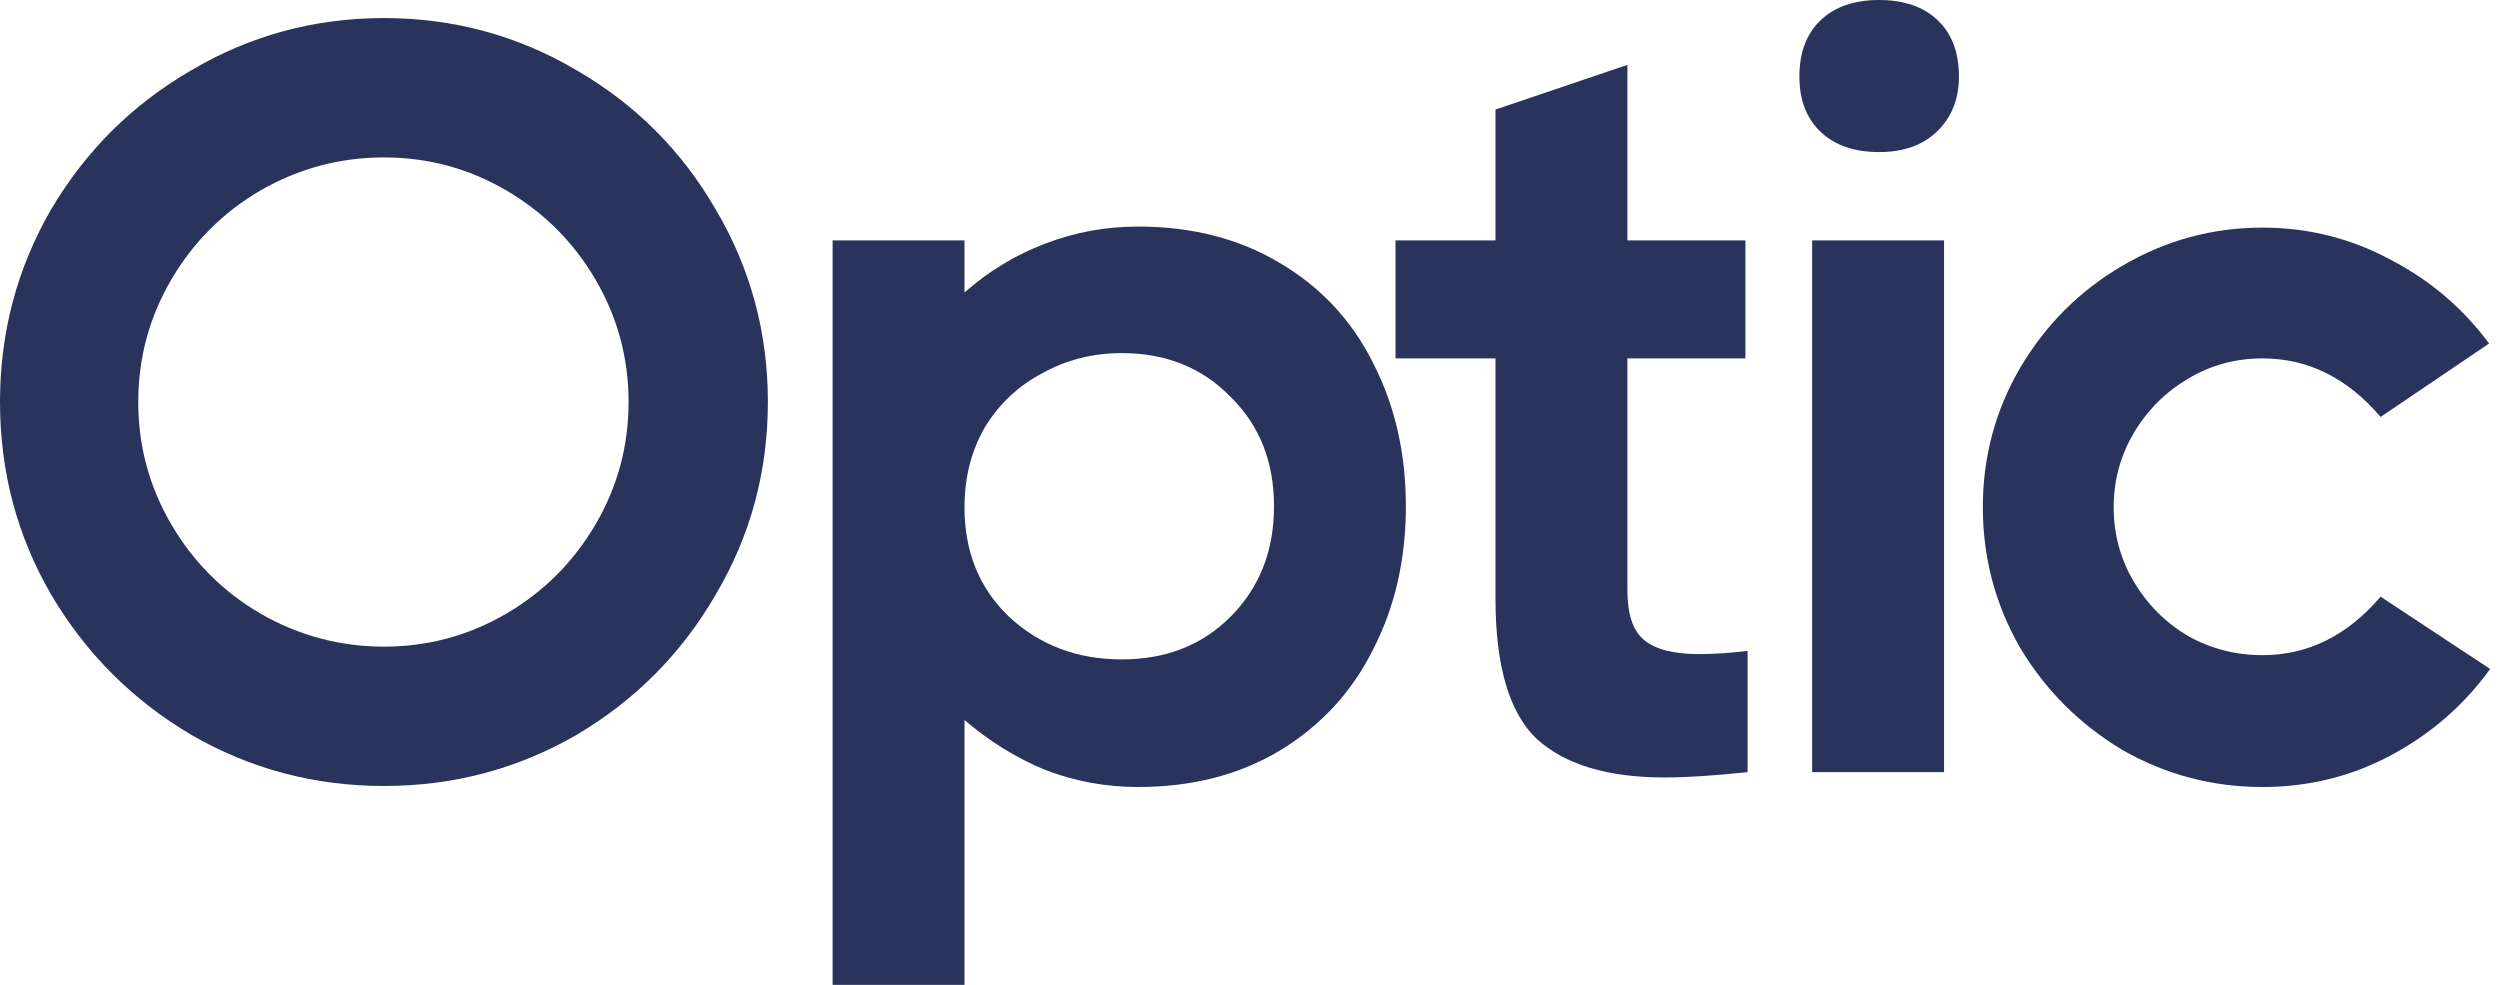 <svg width="66" height="26" viewBox="0 0 66 26" fill="none" xmlns="http://www.w3.org/2000/svg">
<path d="M10.136 20.75C8.302 20.75 6.608 20.3 5.054 19.402C3.5 18.485 2.265 17.249 1.348 15.695C0.449 14.142 0 12.448 0 10.613C0 8.779 0.449 7.085 1.348 5.531C2.265 3.978 3.5 2.752 5.054 1.853C6.608 0.936 8.302 0.477 10.136 0.477C11.97 0.477 13.665 0.936 15.218 1.853C16.772 2.752 17.998 3.978 18.896 5.531C19.814 7.085 20.272 8.779 20.272 10.613C20.272 12.448 19.814 14.142 18.896 15.695C17.998 17.249 16.772 18.485 15.218 19.402C13.665 20.3 11.97 20.75 10.136 20.75ZM10.136 17.071C11.297 17.071 12.373 16.781 13.365 16.201C14.357 15.621 15.143 14.834 15.723 13.842C16.304 12.85 16.594 11.774 16.594 10.613C16.594 9.453 16.304 8.377 15.723 7.384C15.143 6.392 14.357 5.606 13.365 5.026C12.373 4.446 11.297 4.156 10.136 4.156C8.976 4.156 7.89 4.446 6.879 5.026C5.887 5.606 5.101 6.392 4.521 7.384C3.94 8.377 3.65 9.453 3.65 10.613C3.65 11.774 3.94 12.85 4.521 13.842C5.101 14.834 5.887 15.621 6.879 16.201C7.89 16.781 8.976 17.071 10.136 17.071Z" fill="#29335C"/>
<path d="M30.04 5.981C31.462 5.981 32.707 6.299 33.774 6.935C34.86 7.572 35.683 8.451 36.245 9.575C36.825 10.698 37.115 11.961 37.115 13.365C37.115 14.769 36.825 16.032 36.245 17.155C35.683 18.279 34.86 19.168 33.774 19.823C32.707 20.459 31.462 20.777 30.04 20.777C29.197 20.777 28.383 20.628 27.597 20.328C26.829 20.01 26.118 19.57 25.463 19.009V26H21.981V6.346H25.463V7.721C26.099 7.16 26.811 6.729 27.597 6.43C28.383 6.13 29.197 5.981 30.04 5.981ZM29.619 17.408C30.779 17.408 31.734 17.034 32.483 16.285C33.25 15.518 33.634 14.544 33.634 13.365C33.634 12.186 33.25 11.222 32.483 10.473C31.734 9.706 30.779 9.322 29.619 9.322C28.851 9.322 28.149 9.5 27.513 9.855C26.876 10.192 26.371 10.669 25.997 11.287C25.641 11.905 25.463 12.607 25.463 13.393C25.463 14.572 25.856 15.536 26.642 16.285C27.447 17.034 28.439 17.408 29.619 17.408Z" fill="#29335C"/>
<path d="M42.963 15.583C42.963 16.22 43.112 16.66 43.412 16.903C43.711 17.146 44.189 17.268 44.844 17.268C45.237 17.268 45.667 17.24 46.136 17.184V20.384C45.256 20.478 44.526 20.525 43.945 20.525C42.448 20.525 41.325 20.188 40.576 19.514C39.846 18.822 39.481 17.586 39.481 15.808V9.462H36.842V6.346H39.481V2.892L42.963 1.713V6.346H46.079V9.462H42.963V15.583Z" fill="#29335C"/>
<path d="M49.61 4.015C48.955 4.015 48.44 3.837 48.066 3.482C47.691 3.126 47.504 2.639 47.504 2.022C47.504 1.385 47.691 0.889 48.066 0.533C48.44 0.178 48.955 0 49.61 0C50.265 0 50.78 0.178 51.154 0.533C51.529 0.889 51.716 1.385 51.716 2.022C51.716 2.621 51.519 3.107 51.126 3.482C50.752 3.837 50.246 4.015 49.61 4.015ZM47.841 20.384V6.346H51.323V20.384H47.841Z" fill="#29335C"/>
<path d="M65.74 17.661C65.048 18.616 64.177 19.374 63.129 19.935C62.081 20.497 60.948 20.777 59.732 20.777C58.403 20.777 57.167 20.45 56.025 19.795C54.902 19.121 54.004 18.223 53.33 17.099C52.675 15.957 52.347 14.722 52.347 13.393C52.347 12.064 52.675 10.838 53.33 9.715C54.004 8.573 54.902 7.675 56.025 7.019C57.167 6.346 58.403 6.009 59.732 6.009C60.93 6.009 62.053 6.289 63.101 6.851C64.149 7.394 65.02 8.133 65.712 9.069L62.848 11.007C61.969 9.977 60.93 9.462 59.732 9.462C59.02 9.462 58.365 9.64 57.766 9.996C57.167 10.351 56.69 10.829 56.334 11.428C55.979 12.027 55.801 12.682 55.801 13.393C55.801 14.104 55.979 14.759 56.334 15.358C56.69 15.957 57.167 16.435 57.766 16.791C58.365 17.127 59.02 17.296 59.732 17.296C60.93 17.296 61.969 16.781 62.848 15.752L65.74 17.661Z" fill="#29335C"/>
</svg>
